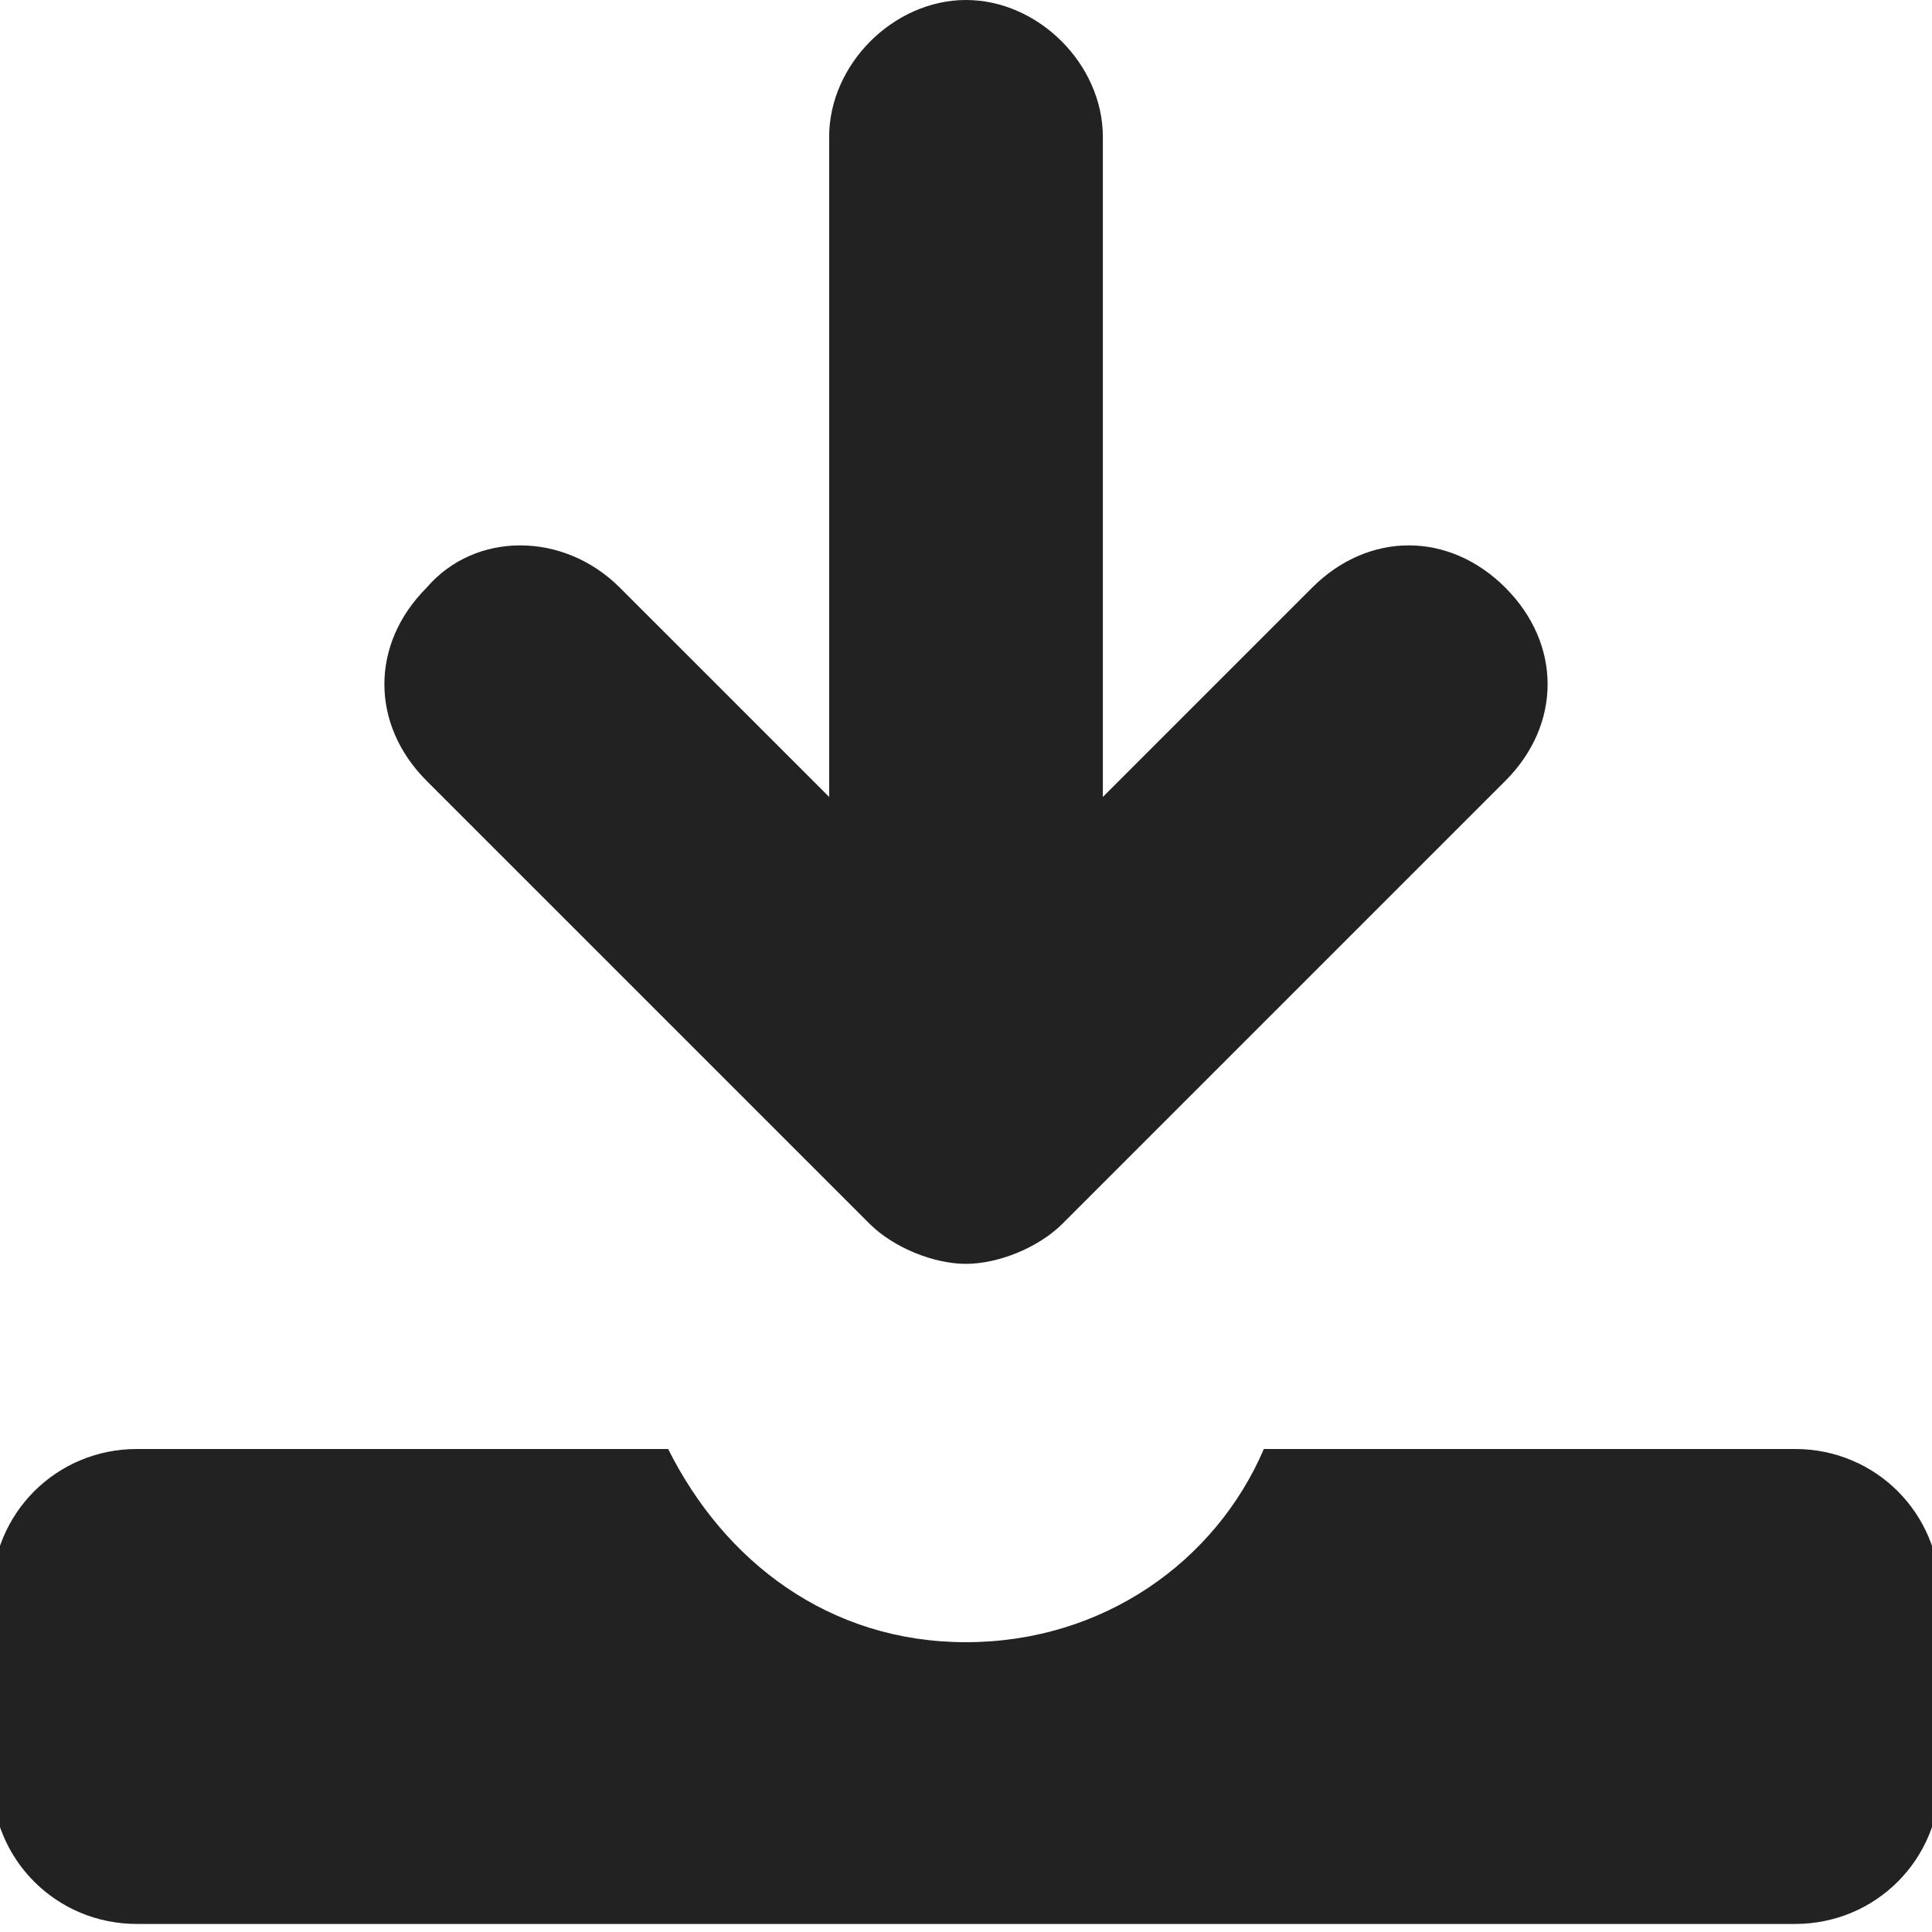 <?xml version="1.0" encoding="utf-8"?>
<!-- Generator: Adobe Illustrator 25.3.1, SVG Export Plug-In . SVG Version: 6.00 Build 0)  -->
<svg version="1.1" id="_x32_" xmlns="http://www.w3.org/2000/svg" xmlns:xlink="http://www.w3.org/1999/xlink" x="0px" y="0px"
	 width="24px" height="24px" viewBox="0 0 24 24" style="enable-background:new 0 0 24 24;" xml:space="preserve">
<style type="text/css">
	.st0{fill:#222222;}
</style>
<g>
	<path class="st0" d="M10.8,15.2c0.3,0.3,0.8,0.5,1.2,0.5c0.4,0,0.9-0.2,1.2-0.5l5.5-5.5c0.7-0.7,0.7-1.7,0-2.4
		c-0.7-0.7-1.7-0.7-2.4,0l0,0l-2.6,2.6V1.7C13.7,0.8,12.9,0,12,0c-0.9,0-1.7,0.8-1.7,1.7v8.2L7.7,7.3C7,6.6,5.9,6.6,5.3,7.3
		C4.6,8,4.6,9,5.3,9.7L10.8,15.2z"/>
	<path class="st0" d="M22.3,18h-6.6c-0.6,1.4-2,2.4-3.7,2.4s-3-1-3.7-2.4H1.7c-1,0-1.8,0.8-1.8,1.8v2.3c0,1,0.8,1.8,1.8,1.8h20.6
		c1,0,1.8-0.8,1.8-1.8v-2.3C24.1,18.8,23.3,18,22.3,18z"/>
</g>
</svg>
